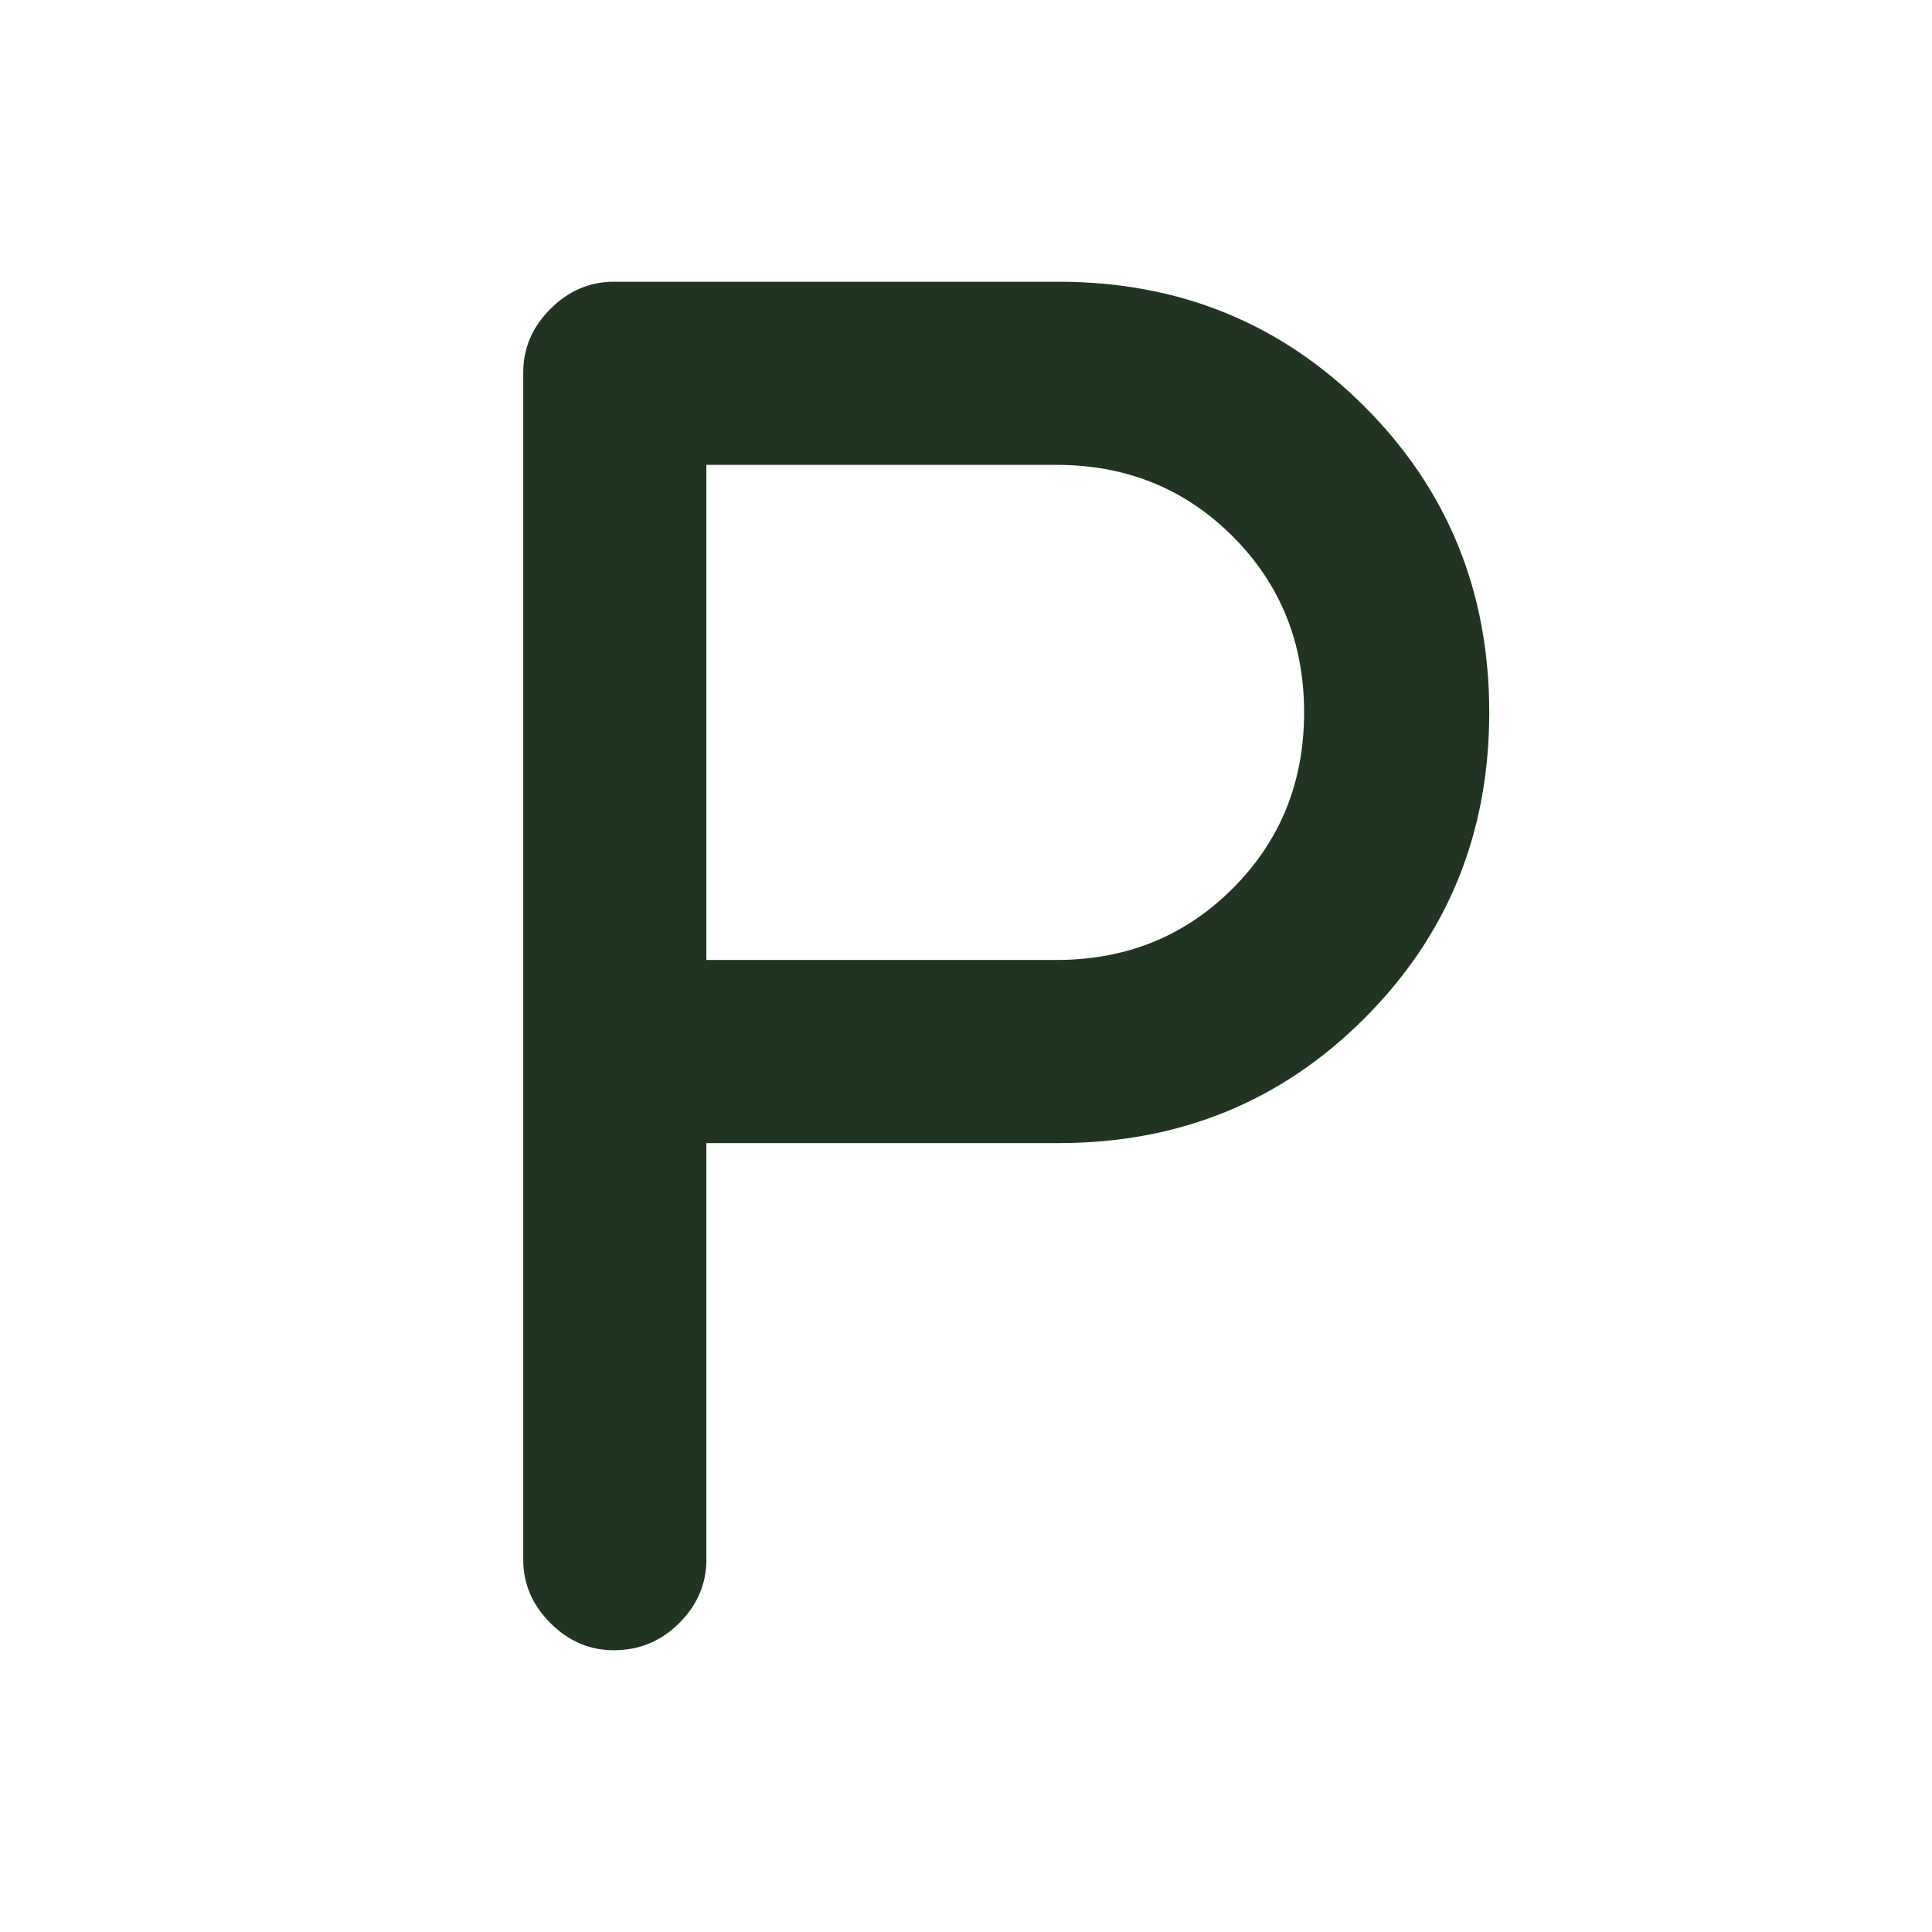 <?xml version="1.0" encoding="UTF-8"?> <svg xmlns="http://www.w3.org/2000/svg" width="48" height="48" viewBox="0 0 48 48" fill="none"> <path d="M15.25 41C14.65 41 14.125 40.775 13.675 40.325C13.225 39.875 13 39.35 13 38.75V9.25C13 8.65 13.225 8.125 13.675 7.675C14.125 7.225 14.65 7 15.25 7H26.3C29.3 7 31.833 8.033 33.9 10.1C35.967 12.167 37 14.7 37 17.7C37 20.7 35.967 23.233 33.9 25.3C31.833 27.367 29.3 28.4 26.3 28.4H17.55V38.75C17.55 39.35 17.325 39.875 16.875 40.325C16.425 40.775 15.883 41 15.25 41ZM17.55 23.85H26.25C27.983 23.85 29.442 23.258 30.625 22.075C31.808 20.892 32.4 19.433 32.4 17.7C32.4 15.967 31.808 14.508 30.625 13.325C29.442 12.142 27.983 11.55 26.25 11.55H17.55V23.85Z" fill="#213421"></path> </svg> 